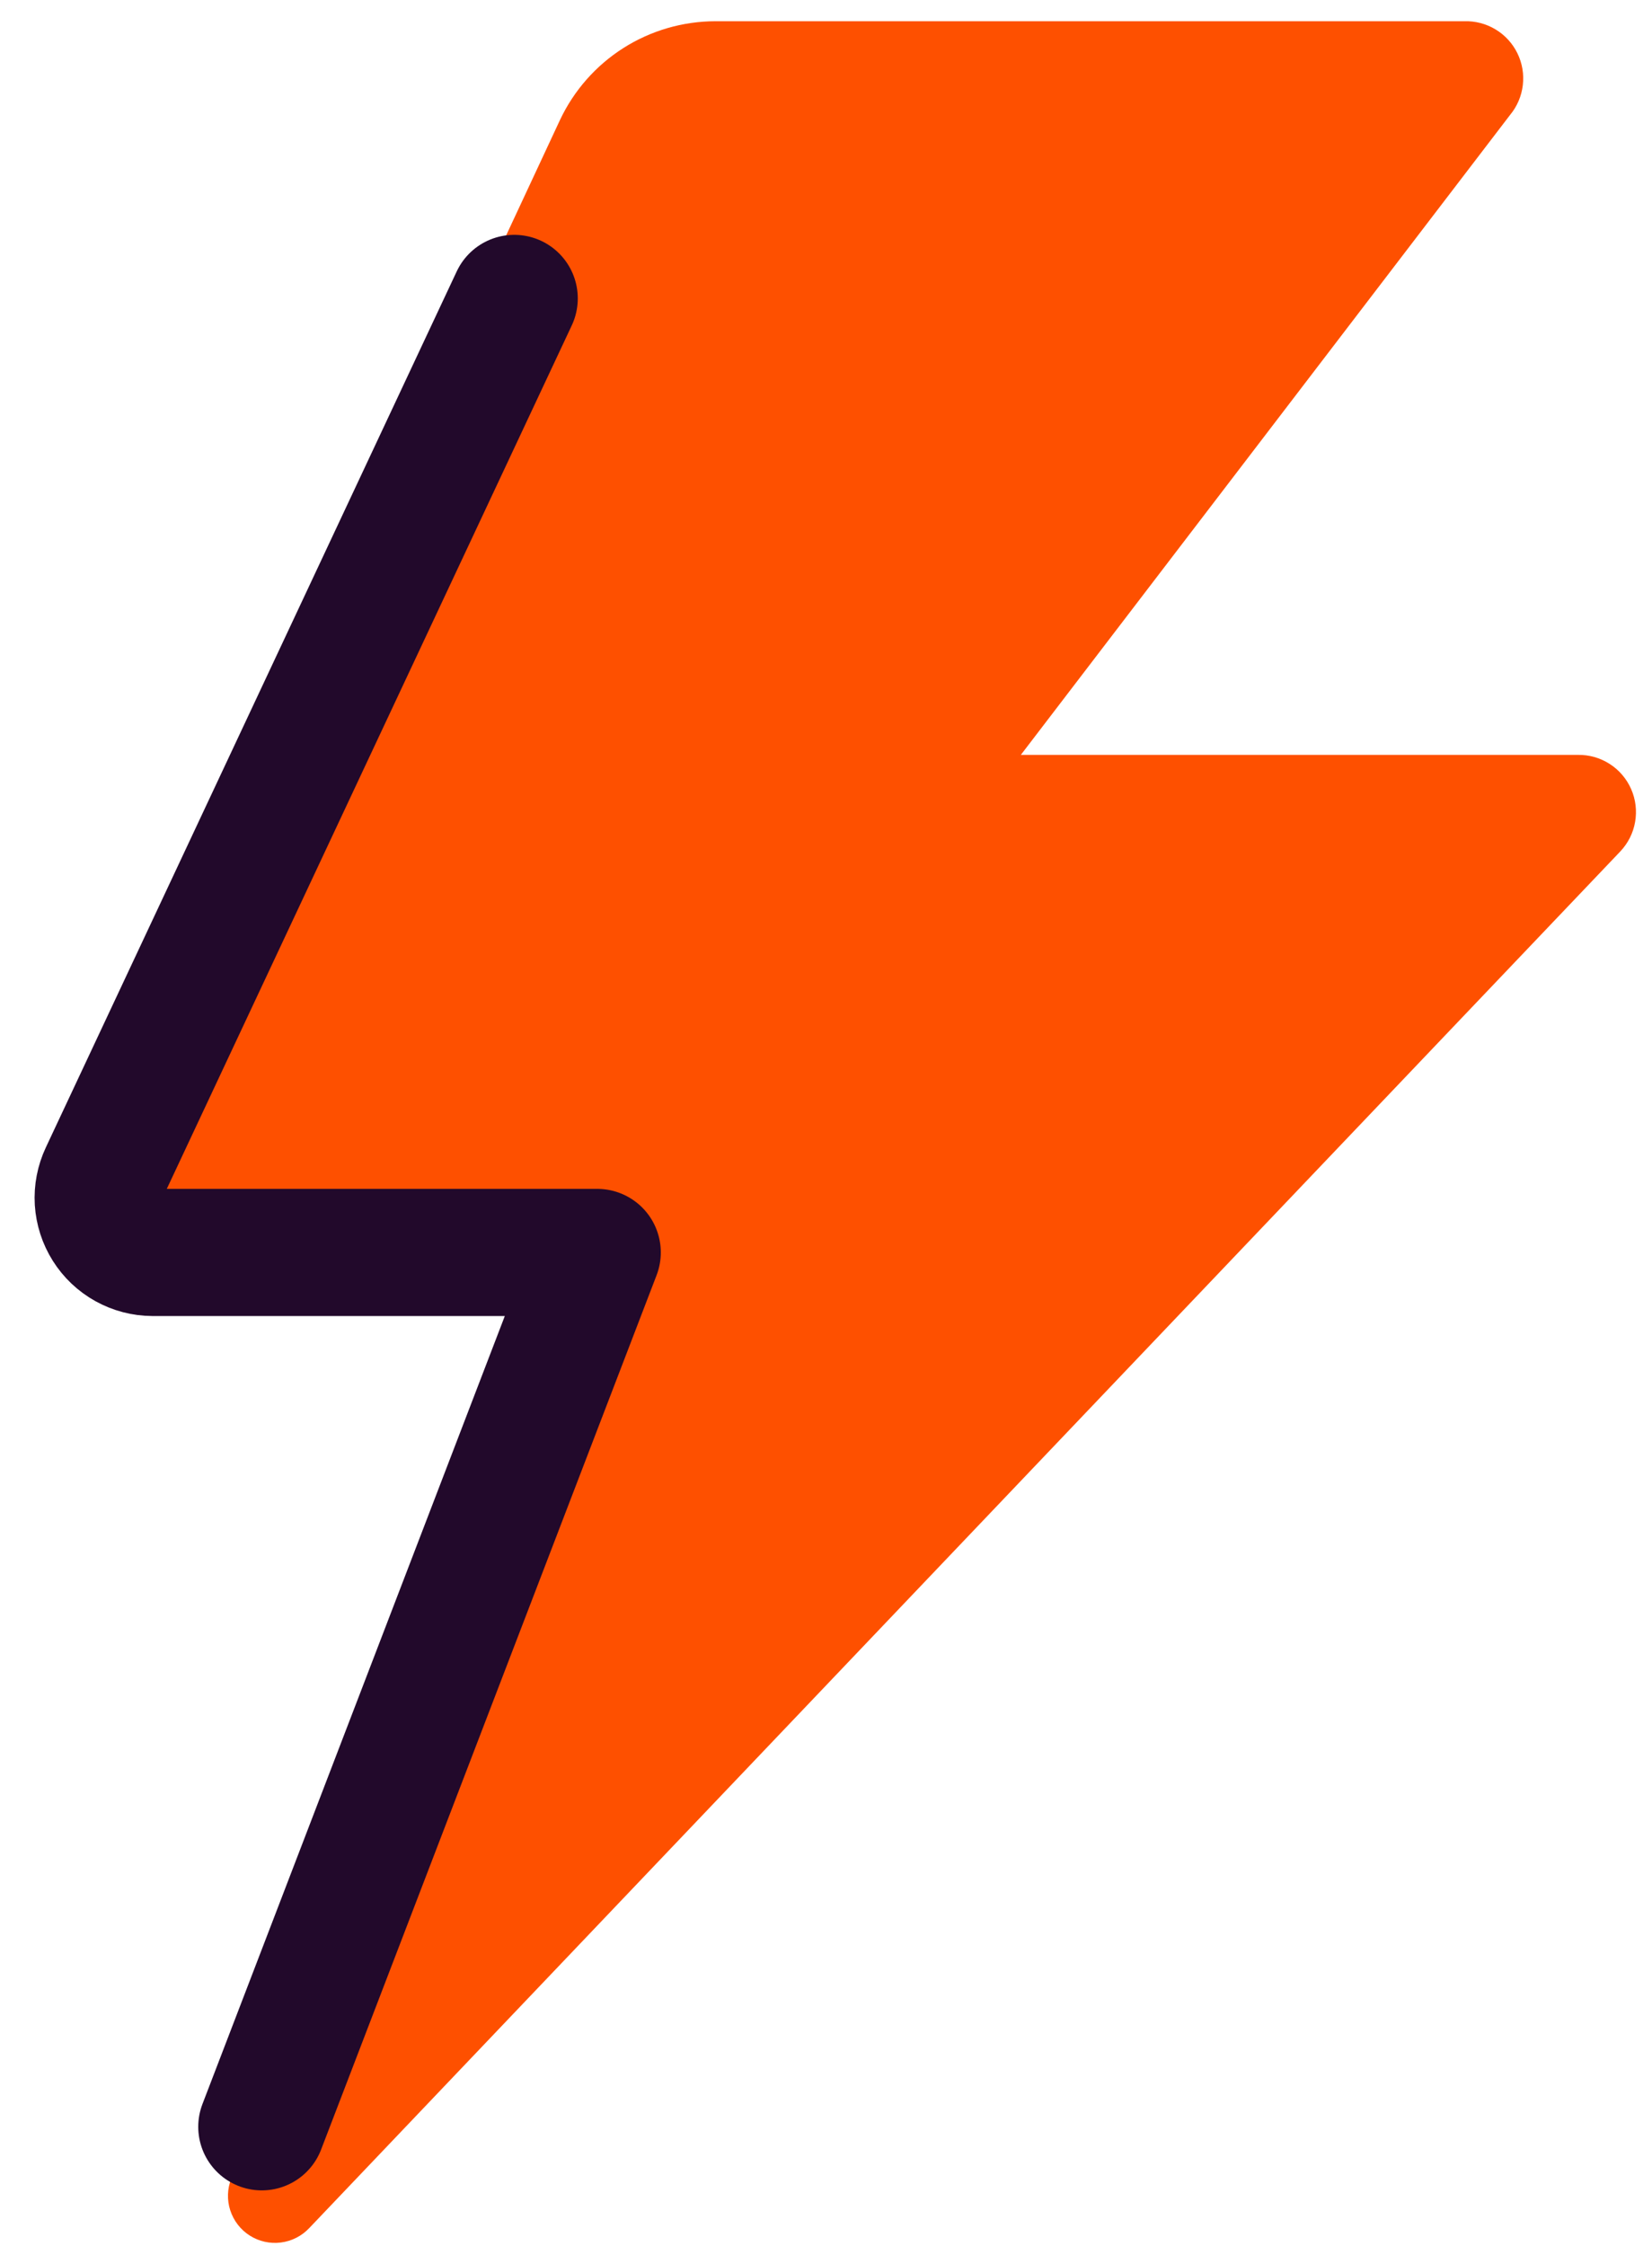 <?xml version="1.0" encoding="UTF-8"?> <svg xmlns="http://www.w3.org/2000/svg" width="39" height="53" viewBox="0 0 39 53" fill="none"><path d="M16.89 0.501H34.57C34.83 0.493 35.086 0.561 35.308 0.695C35.53 0.829 35.709 1.024 35.823 1.258C35.937 1.491 35.981 1.752 35.95 2.01C35.92 2.267 35.816 2.511 35.65 2.711L24.1 17.811H37.25C37.516 17.807 37.777 17.881 38.001 18.025C38.225 18.168 38.401 18.375 38.508 18.619C38.615 18.862 38.647 19.132 38.601 19.394C38.556 19.656 38.433 19.898 38.25 20.091L7.3 52.571C7.123 52.759 6.886 52.879 6.63 52.911C6.374 52.944 6.114 52.885 5.896 52.747C5.678 52.608 5.516 52.398 5.436 52.152C5.356 51.907 5.365 51.641 5.46 51.401L13.8 29.711H2.8C2.573 29.712 2.349 29.655 2.149 29.547C1.949 29.438 1.78 29.281 1.657 29.089C1.534 28.898 1.462 28.678 1.447 28.451C1.432 28.224 1.474 27.997 1.57 27.791L13.22 2.831C13.548 2.135 14.067 1.546 14.717 1.133C15.367 0.721 16.12 0.502 16.89 0.501Z" fill="#FE5000"></path><path d="M6.18 50.181L14.1 29.551H3.6C3.383 29.55 3.17 29.494 2.981 29.389C2.791 29.284 2.631 29.132 2.516 28.949C2.4 28.765 2.333 28.556 2.319 28.34C2.306 28.123 2.348 27.907 2.44 27.711L12.14 7.041" stroke="#22092B" stroke-width="3" stroke-linecap="round" stroke-linejoin="round"></path></svg> 